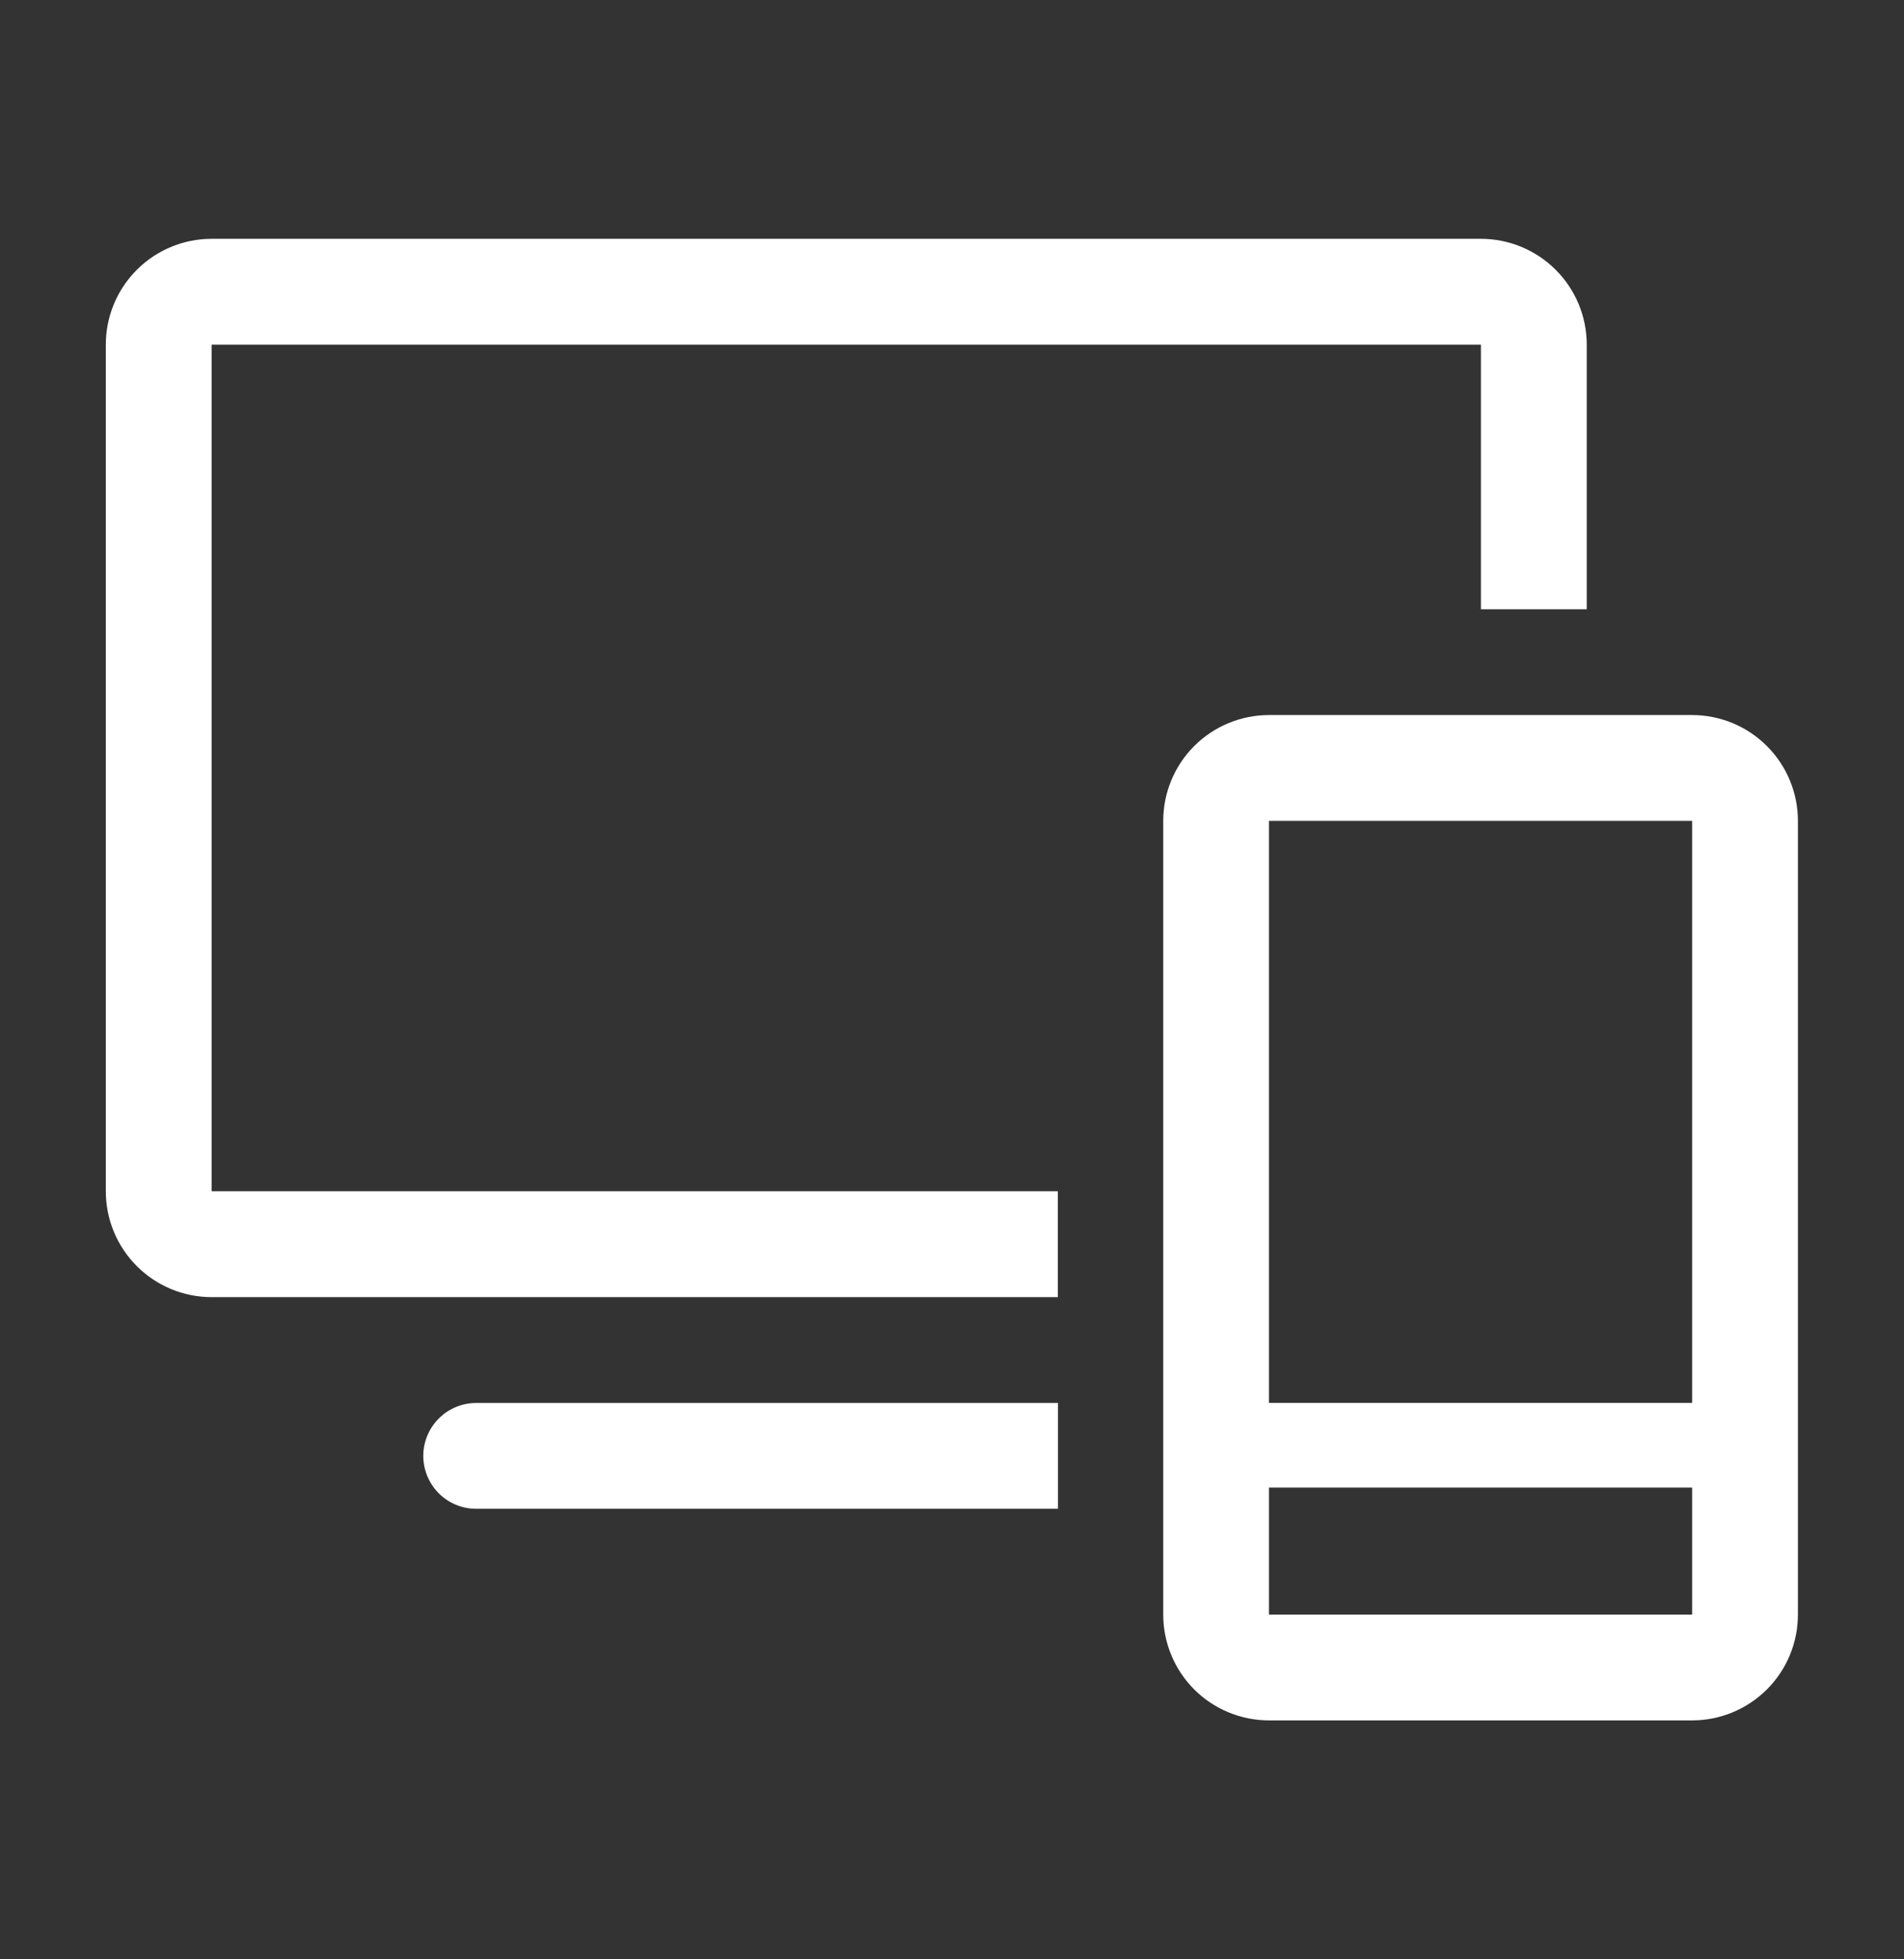 <svg xmlns="http://www.w3.org/2000/svg" width="35" height="36" viewBox="0 0 35 36" fill="none"><rect x="0" y="0" width="35" height="36" fill="#333333" stroke="none"/><g clip-path="url(#clip0_152_2595)"><path d="M31.105 13.138H23.327C22.812 13.138 22.317 13.343 21.952 13.708C21.588 14.072 21.383 14.567 21.383 15.083V29.666C21.383 30.182 21.588 30.676 21.952 31.041C22.317 31.405 22.812 31.61 23.327 31.61H31.105C31.621 31.61 32.115 31.405 32.48 31.041C32.845 30.676 33.05 30.182 33.05 29.666V15.083C33.05 14.567 32.845 14.072 32.48 13.708C32.115 13.343 31.621 13.138 31.105 13.138ZM31.105 15.083V25.777H23.327V15.083H31.105ZM23.327 29.666V27.333H31.105V29.666H23.327Z" fill="white"></path><path d="M19.445 21.888H3.89V6.333H27.223V11.194H29.168V6.333C29.168 5.817 28.963 5.322 28.598 4.958C28.233 4.593 27.739 4.388 27.223 4.388H3.89C3.374 4.388 2.879 4.593 2.515 4.958C2.15 5.322 1.945 5.817 1.945 6.333V21.888C1.945 22.404 2.15 22.898 2.515 23.263C2.879 23.628 3.374 23.833 3.89 23.833H19.445V21.888Z" fill="white"></path><path d="M19.448 25.778H8.753C8.496 25.778 8.248 25.88 8.066 26.063C7.884 26.245 7.781 26.492 7.781 26.75C7.781 27.008 7.884 27.255 8.066 27.438C8.248 27.62 8.496 27.722 8.753 27.722H19.448V25.778Z" fill="white"></path></g><defs><clipPath id="clip0_152_2595"><rect width="35" height="35" fill="white" transform="translate(0 0.5)"></rect></clipPath></defs></svg>